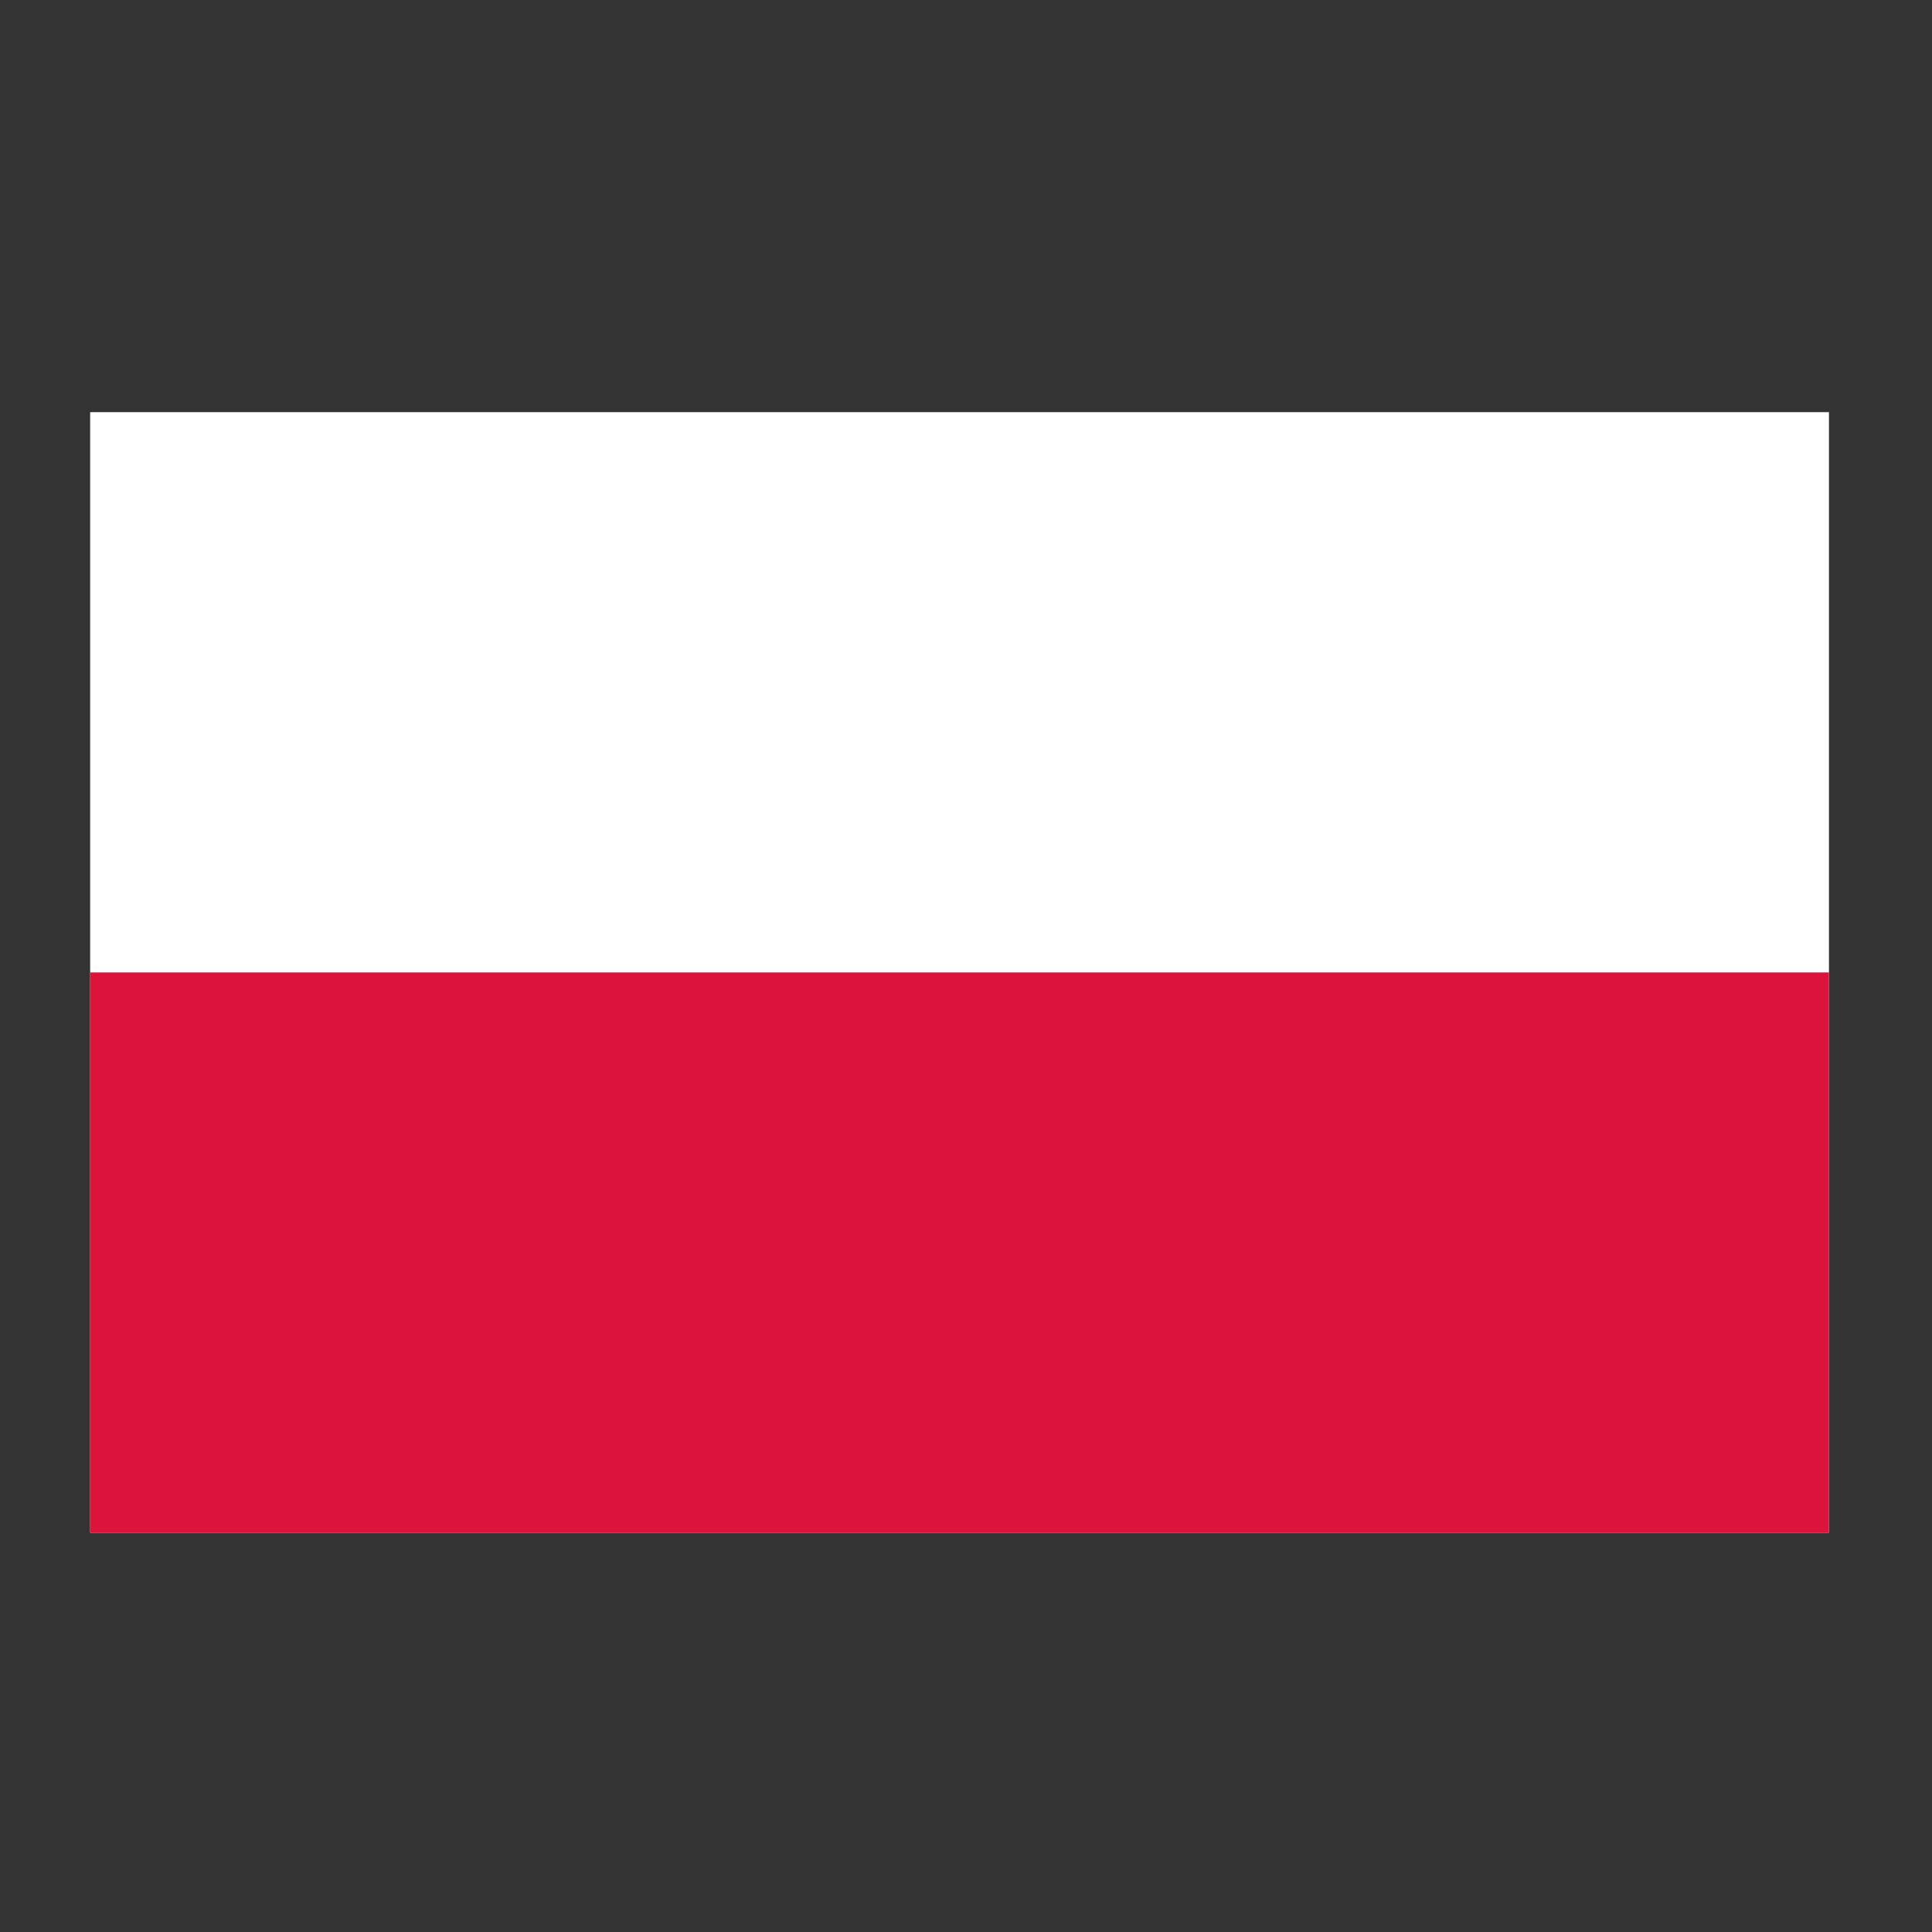 <svg xmlns="http://www.w3.org/2000/svg" width="150" height="150" viewBox="0 0 150 150" fill="none"><rect x="0" y="0" width="150" height="150" fill="#333333" stroke="none"/><g clip-path="url(#clip0_550_6626)"><path fill-rule="evenodd" clip-rule="evenodd" d="M142 119H7V32H142V119Z" fill="white"></path><path fill-rule="evenodd" clip-rule="evenodd" d="M142 119H7V75.5H142V119Z" fill="#DC143C"></path></g><defs><clipPath id="clip0_550_6626"><rect width="135" height="87" fill="white" transform="translate(7 32)"></rect></clipPath></defs></svg>
